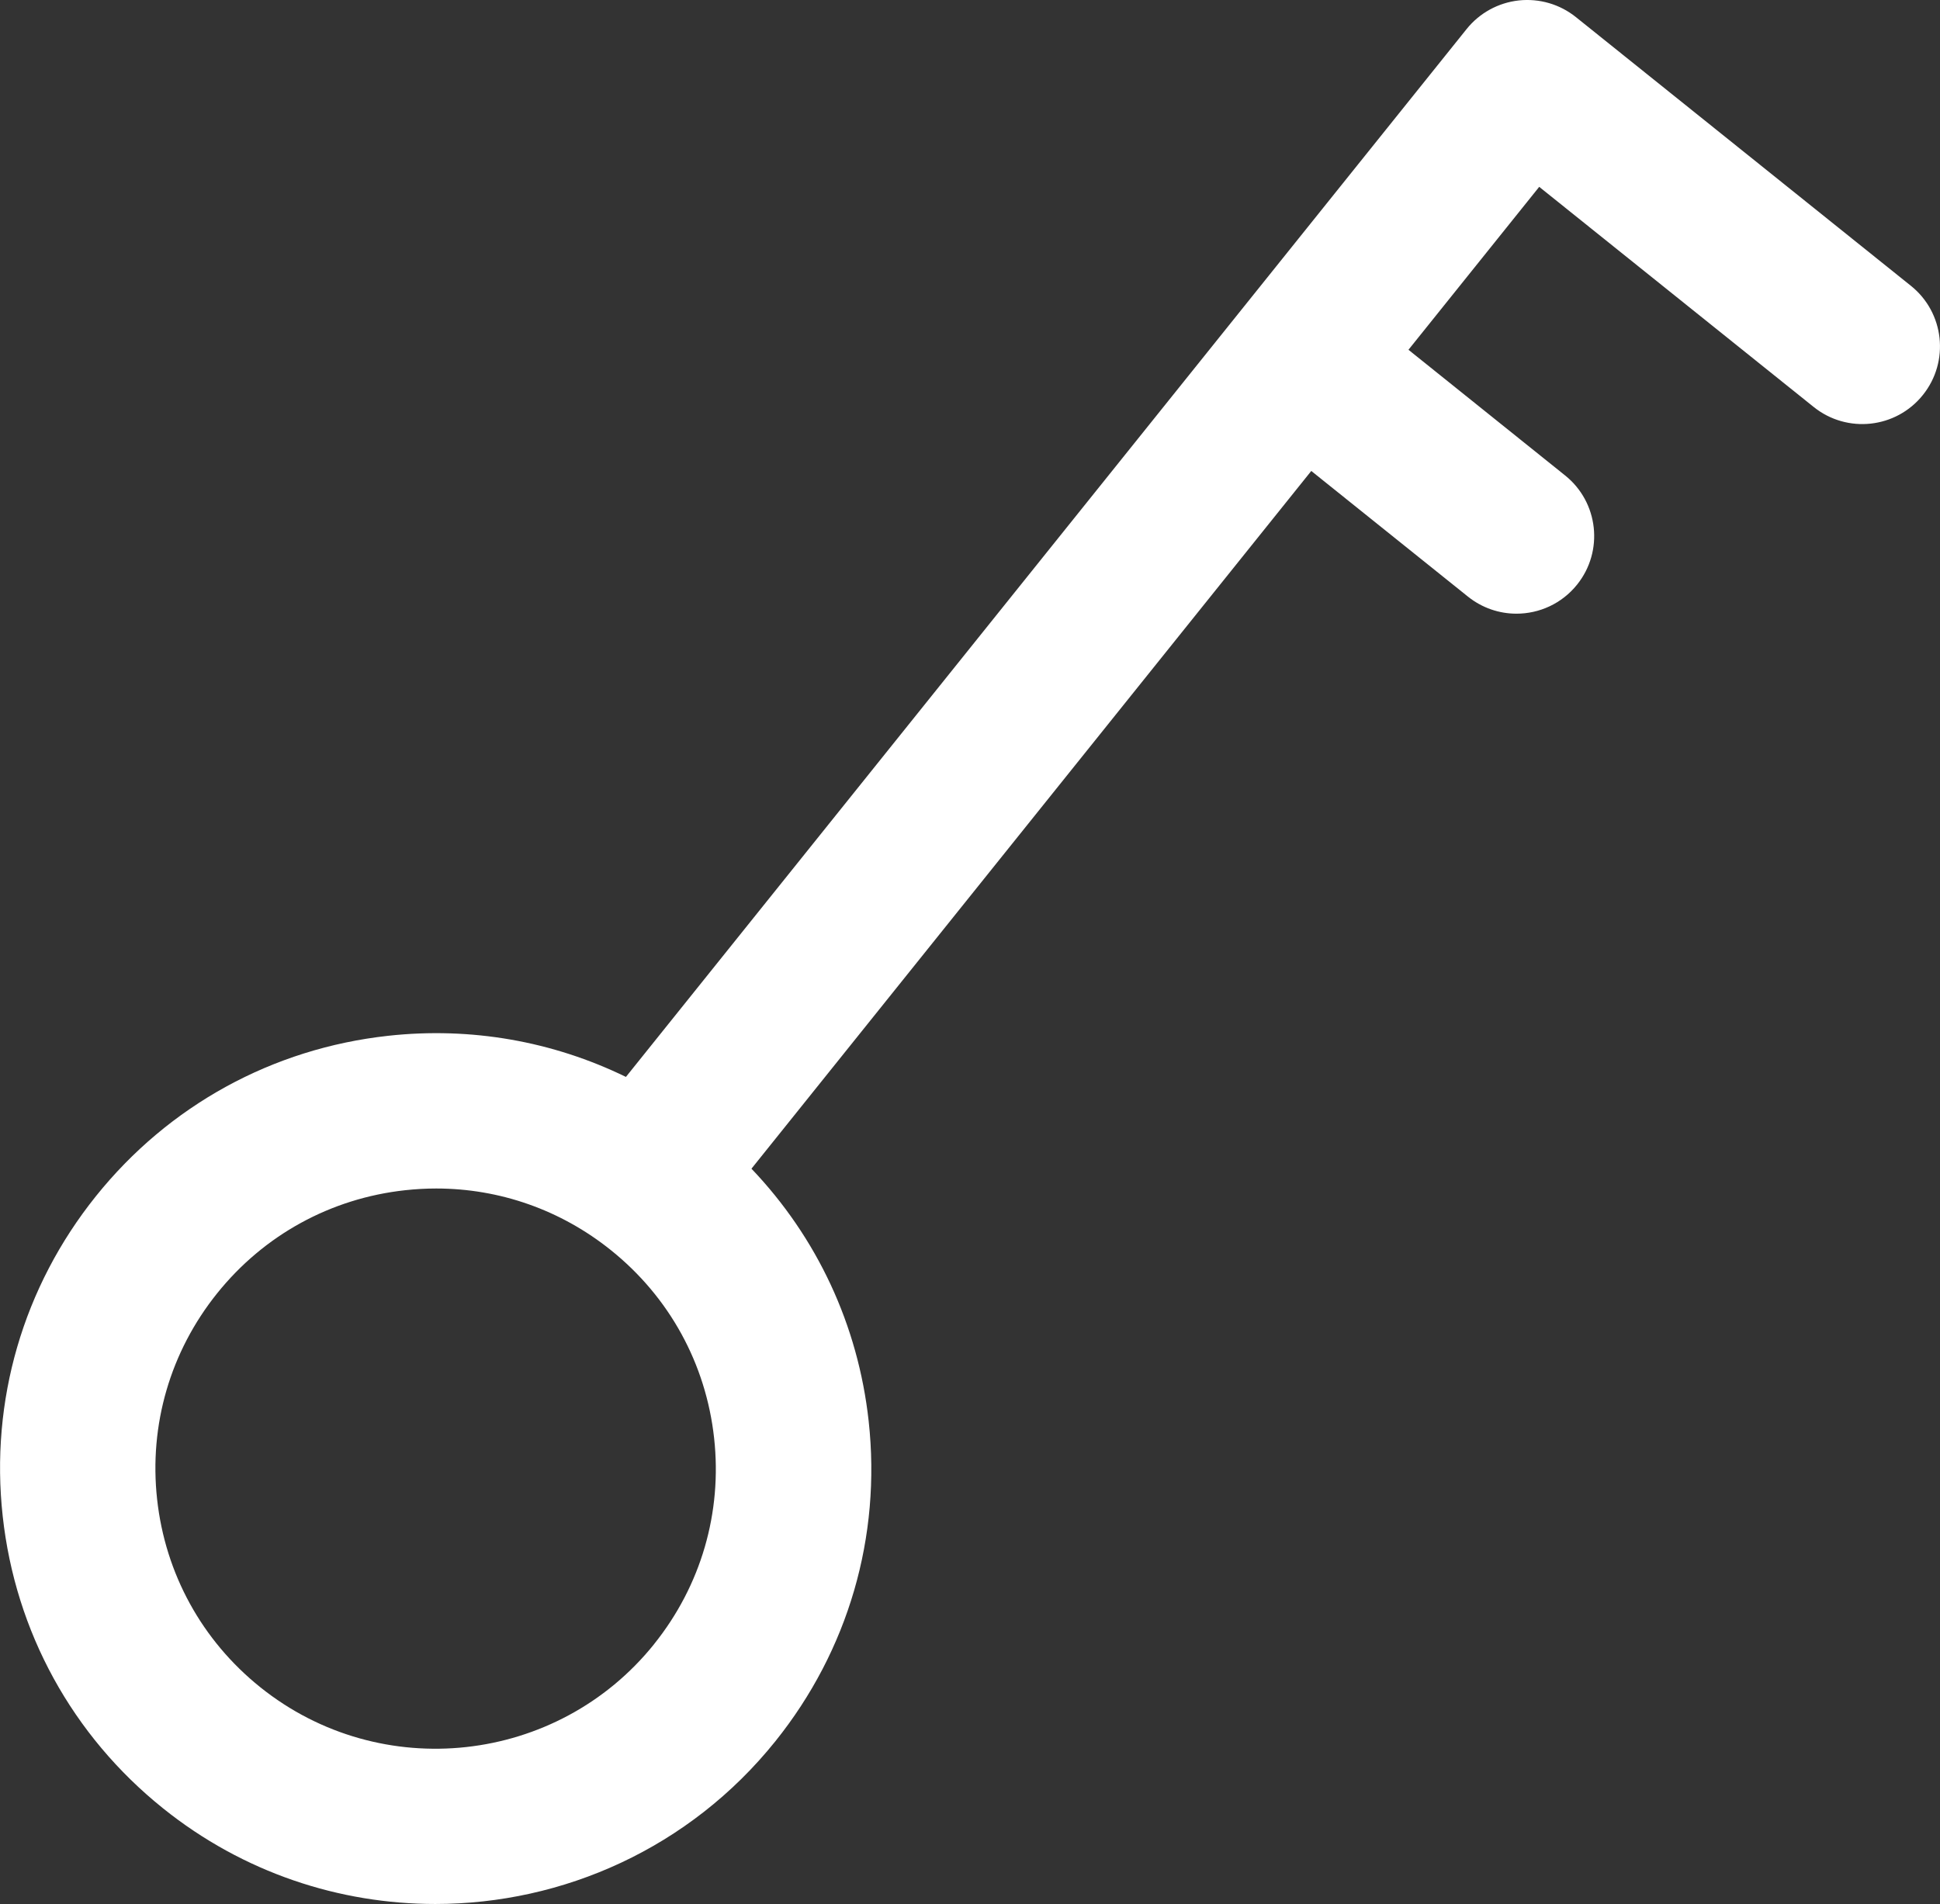 <?xml version="1.0" encoding="UTF-8"?>
<svg id="Layer_2" data-name="Layer 2" xmlns="http://www.w3.org/2000/svg" viewBox="0 0 394.4 387.15">
  <rect x="0" y="0" width="394.4" height="387.15" fill="#333333" stroke="none"/>
  <defs>
    <style>
      .cls-1 {
        fill: #fff;
        stroke-width: 0px;
      }
    </style>
  </defs>
  <g id="Layer_1-2" data-name="Layer 1">
    <path class="cls-1" d="M388.49,58.12L320.37,3.47c-3.27-2.62-7.44-3.83-11.61-3.38-4.16.46-7.98,2.55-10.6,5.82L127.25,218.97c-14.87-7.25-31.49-10.21-48.34-8.36-23.51,2.58-44.61,14.16-59.41,32.61-14.8,18.45-21.53,41.56-18.95,65.07,2.58,23.51,14.16,44.61,32.61,59.41,16.31,13.09,35.88,19.44,55.33,19.44,25.96,0,51.69-11.33,69.16-33.11,14.8-18.45,21.53-41.56,18.95-65.07-2.14-19.52-10.5-37.36-23.83-51.33l113.81-141.87,31.84,25.54c2.92,2.34,6.41,3.48,9.87,3.48,4.63,0,9.21-2.02,12.33-5.91,5.46-6.8,4.37-16.75-2.44-22.2l-31.84-25.55,26.58-33.13,55.8,44.76c6.8,5.46,16.75,4.37,22.2-2.44,5.46-6.8,4.37-16.75-2.44-22.2ZM133,334.28h0c-19.65,24.5-55.58,28.44-80.08,8.79-11.87-9.52-19.32-23.09-20.98-38.22-1.66-15.13,2.67-29.99,12.19-41.86,9.52-11.87,23.09-19.32,38.22-20.98,2.12-.23,4.23-.35,6.32-.35,12.9,0,25.33,4.35,35.53,12.54,11.87,9.52,19.32,23.09,20.98,38.22,1.66,15.13-2.67,29.99-12.19,41.86Z"/>
  </g>
</svg>